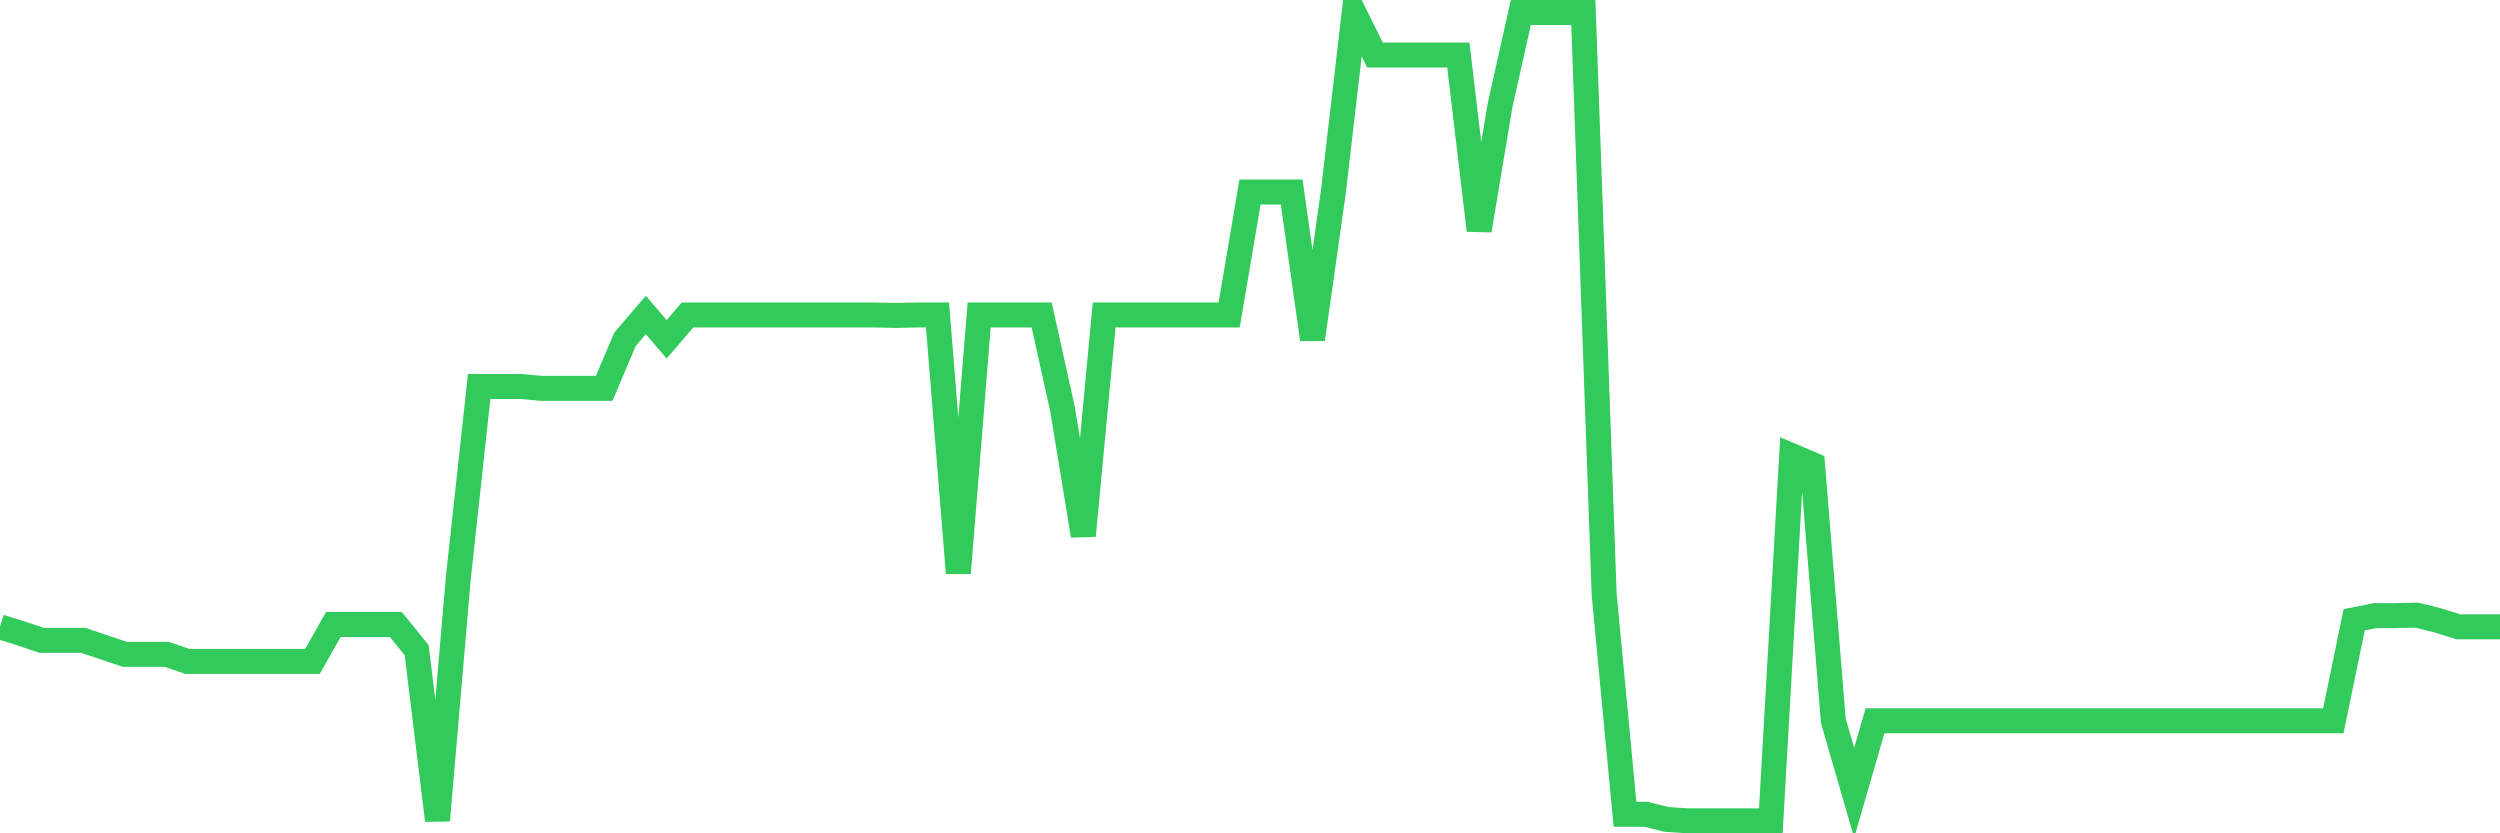 <svg
  xmlns="http://www.w3.org/2000/svg"
  xmlns:xlink="http://www.w3.org/1999/xlink"
  width="120"
  height="40"
  viewBox="0 0 120 40"
  preserveAspectRatio="none"
>
  <polyline
    points="0,30.087 1,30.401 2,30.738 3,30.738 4,30.738 5,31.074 6,31.411 7,31.411 8,31.411 9,31.748 10,31.748 11,31.748 12,31.748 13,31.748 14,31.748 15,31.748 16,29.975 17,29.975 18,29.975 19,29.975 20,31.209 21,39.378 22,27.731 23,18.553 24,18.553 25,18.553 26,18.642 27,18.642 28,18.642 29,18.642 30,16.286 31,15.119 32,16.286 33,15.119 34,15.119 35,15.119 36,15.119 37,15.119 38,15.119 39,15.119 40,15.119 41,15.119 42,15.119 43,15.142 44,15.119 45,15.119 46,27.506 47,15.119 48,15.119 49,15.119 50,15.119 51,19.63 52,25.711 53,15.119 54,15.119 55,15.119 56,15.119 57,15.119 58,15.119 59,15.119 60,9.217 61,9.217 62,9.217 63,16.286 64,9.217 65,0.622 66,2.642 67,2.642 68,2.642 69,2.642 70,2.642 71,11.057 72,5.066 73,0.6 74,0.6 75,0.6 76,0.6 77,28.539 78,39.086 79,39.086 80,39.333 81,39.4 82,39.4 83,39.4 84,39.4 85,39.4 86,21.874 87,22.3 88,34.598 89,38.054 90,34.598 91,34.598 92,34.598 93,34.598 94,34.598 95,34.598 96,34.598 97,34.598 98,34.598 99,34.598 100,34.598 101,34.598 102,34.598 103,34.598 104,34.598 105,34.598 106,34.598 107,34.598 108,34.598 109,34.598 110,34.598 111,34.598 112,34.598 113,29.75 114,29.549 115,29.549 116,29.526 117,29.773 118,30.087 119,30.087 120,30.087"
    fill="none"
    stroke="#32ca5b"
    stroke-width="1.2"
  >
  </polyline>
</svg>